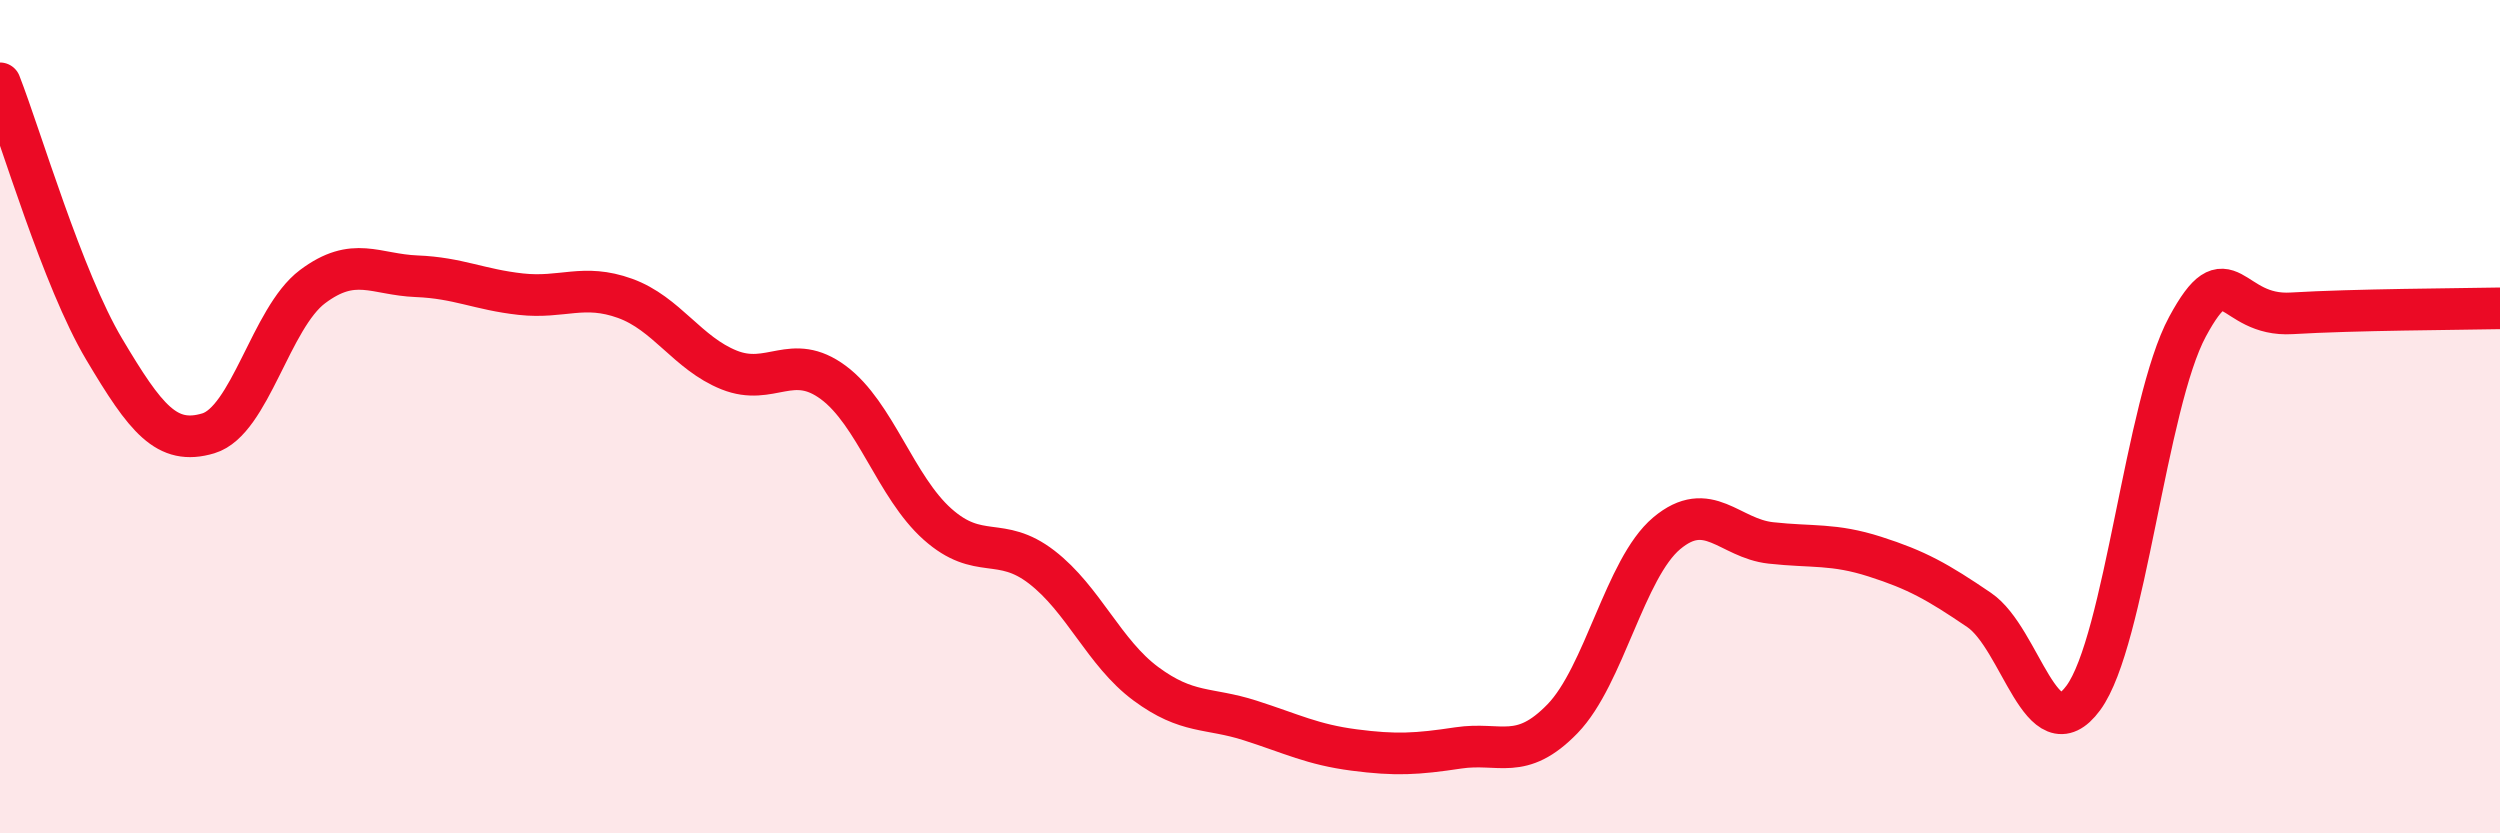 
    <svg width="60" height="20" viewBox="0 0 60 20" xmlns="http://www.w3.org/2000/svg">
      <path
        d="M 0,2 C 0.5,3.28 1.5,6.7 2.5,8.38 C 3.5,10.06 4,10.7 5,10.4 C 6,10.1 6.5,7.63 7.5,6.88 C 8.5,6.13 9,6.59 10,6.63 C 11,6.67 11.5,6.95 12.5,7.06 C 13.5,7.17 14,6.8 15,7.16 C 16,7.52 16.5,8.48 17.5,8.88 C 18.5,9.28 19,8.44 20,9.18 C 21,9.92 21.5,11.69 22.5,12.58 C 23.5,13.47 24,12.84 25,13.61 C 26,14.38 26.5,15.67 27.5,16.41 C 28.5,17.15 29,16.97 30,17.29 C 31,17.61 31.5,17.87 32.5,18 C 33.5,18.13 34,18.1 35,17.95 C 36,17.8 36.5,18.28 37.5,17.25 C 38.5,16.22 39,13.64 40,12.8 C 41,11.96 41.5,12.92 42.5,13.03 C 43.5,13.14 44,13.04 45,13.36 C 46,13.68 46.5,13.96 47.5,14.64 C 48.5,15.32 49,18.11 50,16.75 C 51,15.39 51.5,9.69 52.5,7.84 C 53.5,5.99 53.5,7.61 55,7.52 C 56.5,7.43 59,7.42 60,7.4L60 20L0 20Z"
        fill="#EB0A25"
        opacity="0.1"
        stroke-linecap="round"
        stroke-linejoin="round"
      />
      <path
        d="M 0,2 C 0.5,3.28 1.5,6.7 2.5,8.38 C 3.5,10.06 4,10.7 5,10.4 C 6,10.1 6.5,7.63 7.5,6.88 C 8.5,6.13 9,6.59 10,6.63 C 11,6.67 11.5,6.95 12.5,7.06 C 13.5,7.17 14,6.8 15,7.16 C 16,7.52 16.5,8.48 17.5,8.88 C 18.5,9.28 19,8.44 20,9.18 C 21,9.92 21.5,11.69 22.5,12.58 C 23.5,13.47 24,12.84 25,13.61 C 26,14.38 26.5,15.67 27.5,16.41 C 28.5,17.15 29,16.97 30,17.29 C 31,17.61 31.5,17.87 32.5,18 C 33.5,18.13 34,18.1 35,17.95 C 36,17.8 36.5,18.28 37.5,17.25 C 38.5,16.22 39,13.64 40,12.8 C 41,11.96 41.5,12.92 42.5,13.03 C 43.5,13.14 44,13.04 45,13.36 C 46,13.68 46.5,13.96 47.5,14.64 C 48.5,15.32 49,18.11 50,16.75 C 51,15.39 51.5,9.69 52.5,7.84 C 53.5,5.99 53.5,7.61 55,7.52 C 56.5,7.43 59,7.42 60,7.4"
        stroke="#EB0A25"
        stroke-width="1"
        fill="none"
        stroke-linecap="round"
        stroke-linejoin="round"
      />
    </svg>
  